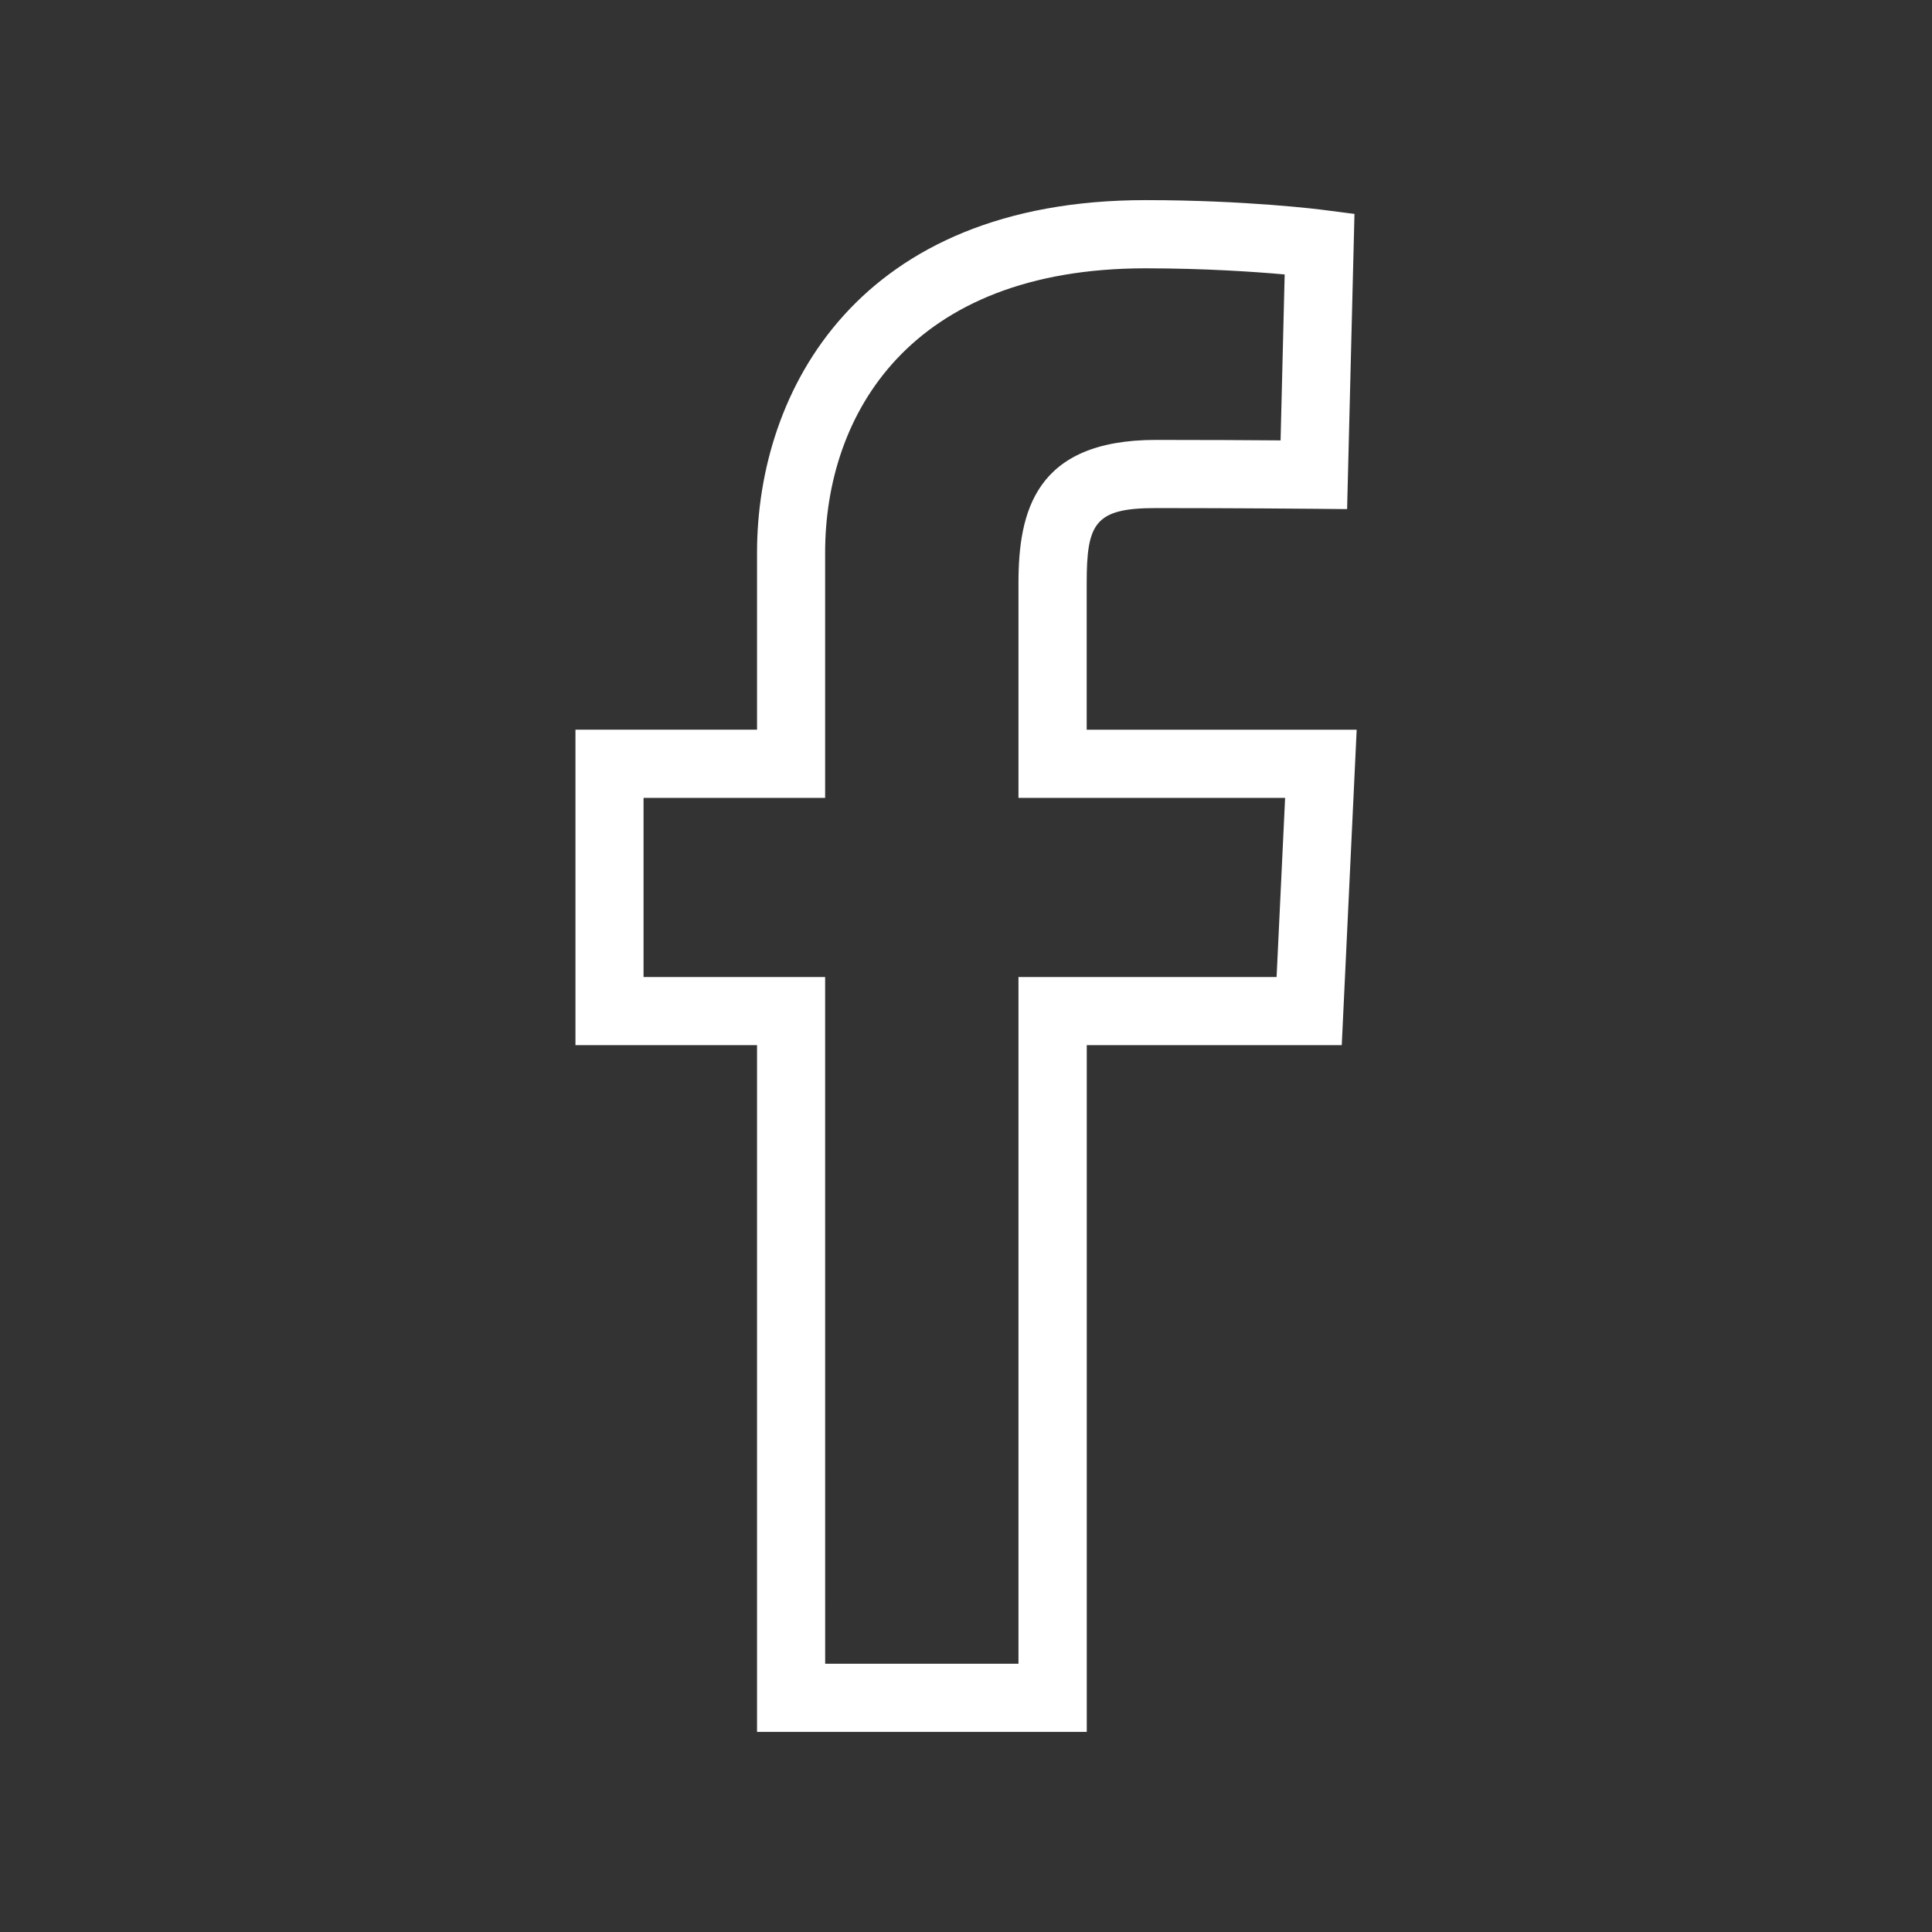 <?xml version="1.0" encoding="utf-8"?>
<!-- Generator: Adobe Illustrator 16.0.0, SVG Export Plug-In . SVG Version: 6.00 Build 0)  -->
<!DOCTYPE svg PUBLIC "-//W3C//DTD SVG 1.1//EN" "http://www.w3.org/Graphics/SVG/1.1/DTD/svg11.dtd">
<svg version="1.1" id="Layer_1" xmlns="http://www.w3.org/2000/svg" xmlns:xlink="http://www.w3.org/1999/xlink" x="0px" y="0px"
	 width="56.689px" height="56.689px" viewBox="0 0 56.689 56.689" enable-background="new 0 0 56.689 56.689" xml:space="preserve">
<rect x="0" y="0" width="56.689" height="56.689" fill="#333333" stroke="none"/>
<path fill="#FFFFFF" d="M31.885,50.818h-9.672V30.666h-5.328v-9.255h5.328v-5.197c0-4.771,2.985-10.342,11.4-10.342
	c2.968,0,5.146,0.277,5.236,0.29l0.894,0.115l-0.216,8.661l-0.983-0.009c-0.002,0-2.213-0.021-4.625-0.021
	c-1.795,0-2.033,0.442-2.033,2.205v4.299h7.922l-0.438,9.255h-7.482v20.149H31.885z M24.212,48.818h5.672v-20.15h7.574l0.25-5.256
	h-7.824v-6.3c0-2.079,0.479-4.204,4.033-4.204c1.428,0,2.785,0.007,3.658,0.014l0.12-4.869c-0.883-0.079-2.352-0.18-4.084-0.18
	c-6.931,0-9.4,4.309-9.4,8.342v7.197h-5.328v5.256h5.328L24.212,48.818L24.212,48.818z"/>
</svg>
